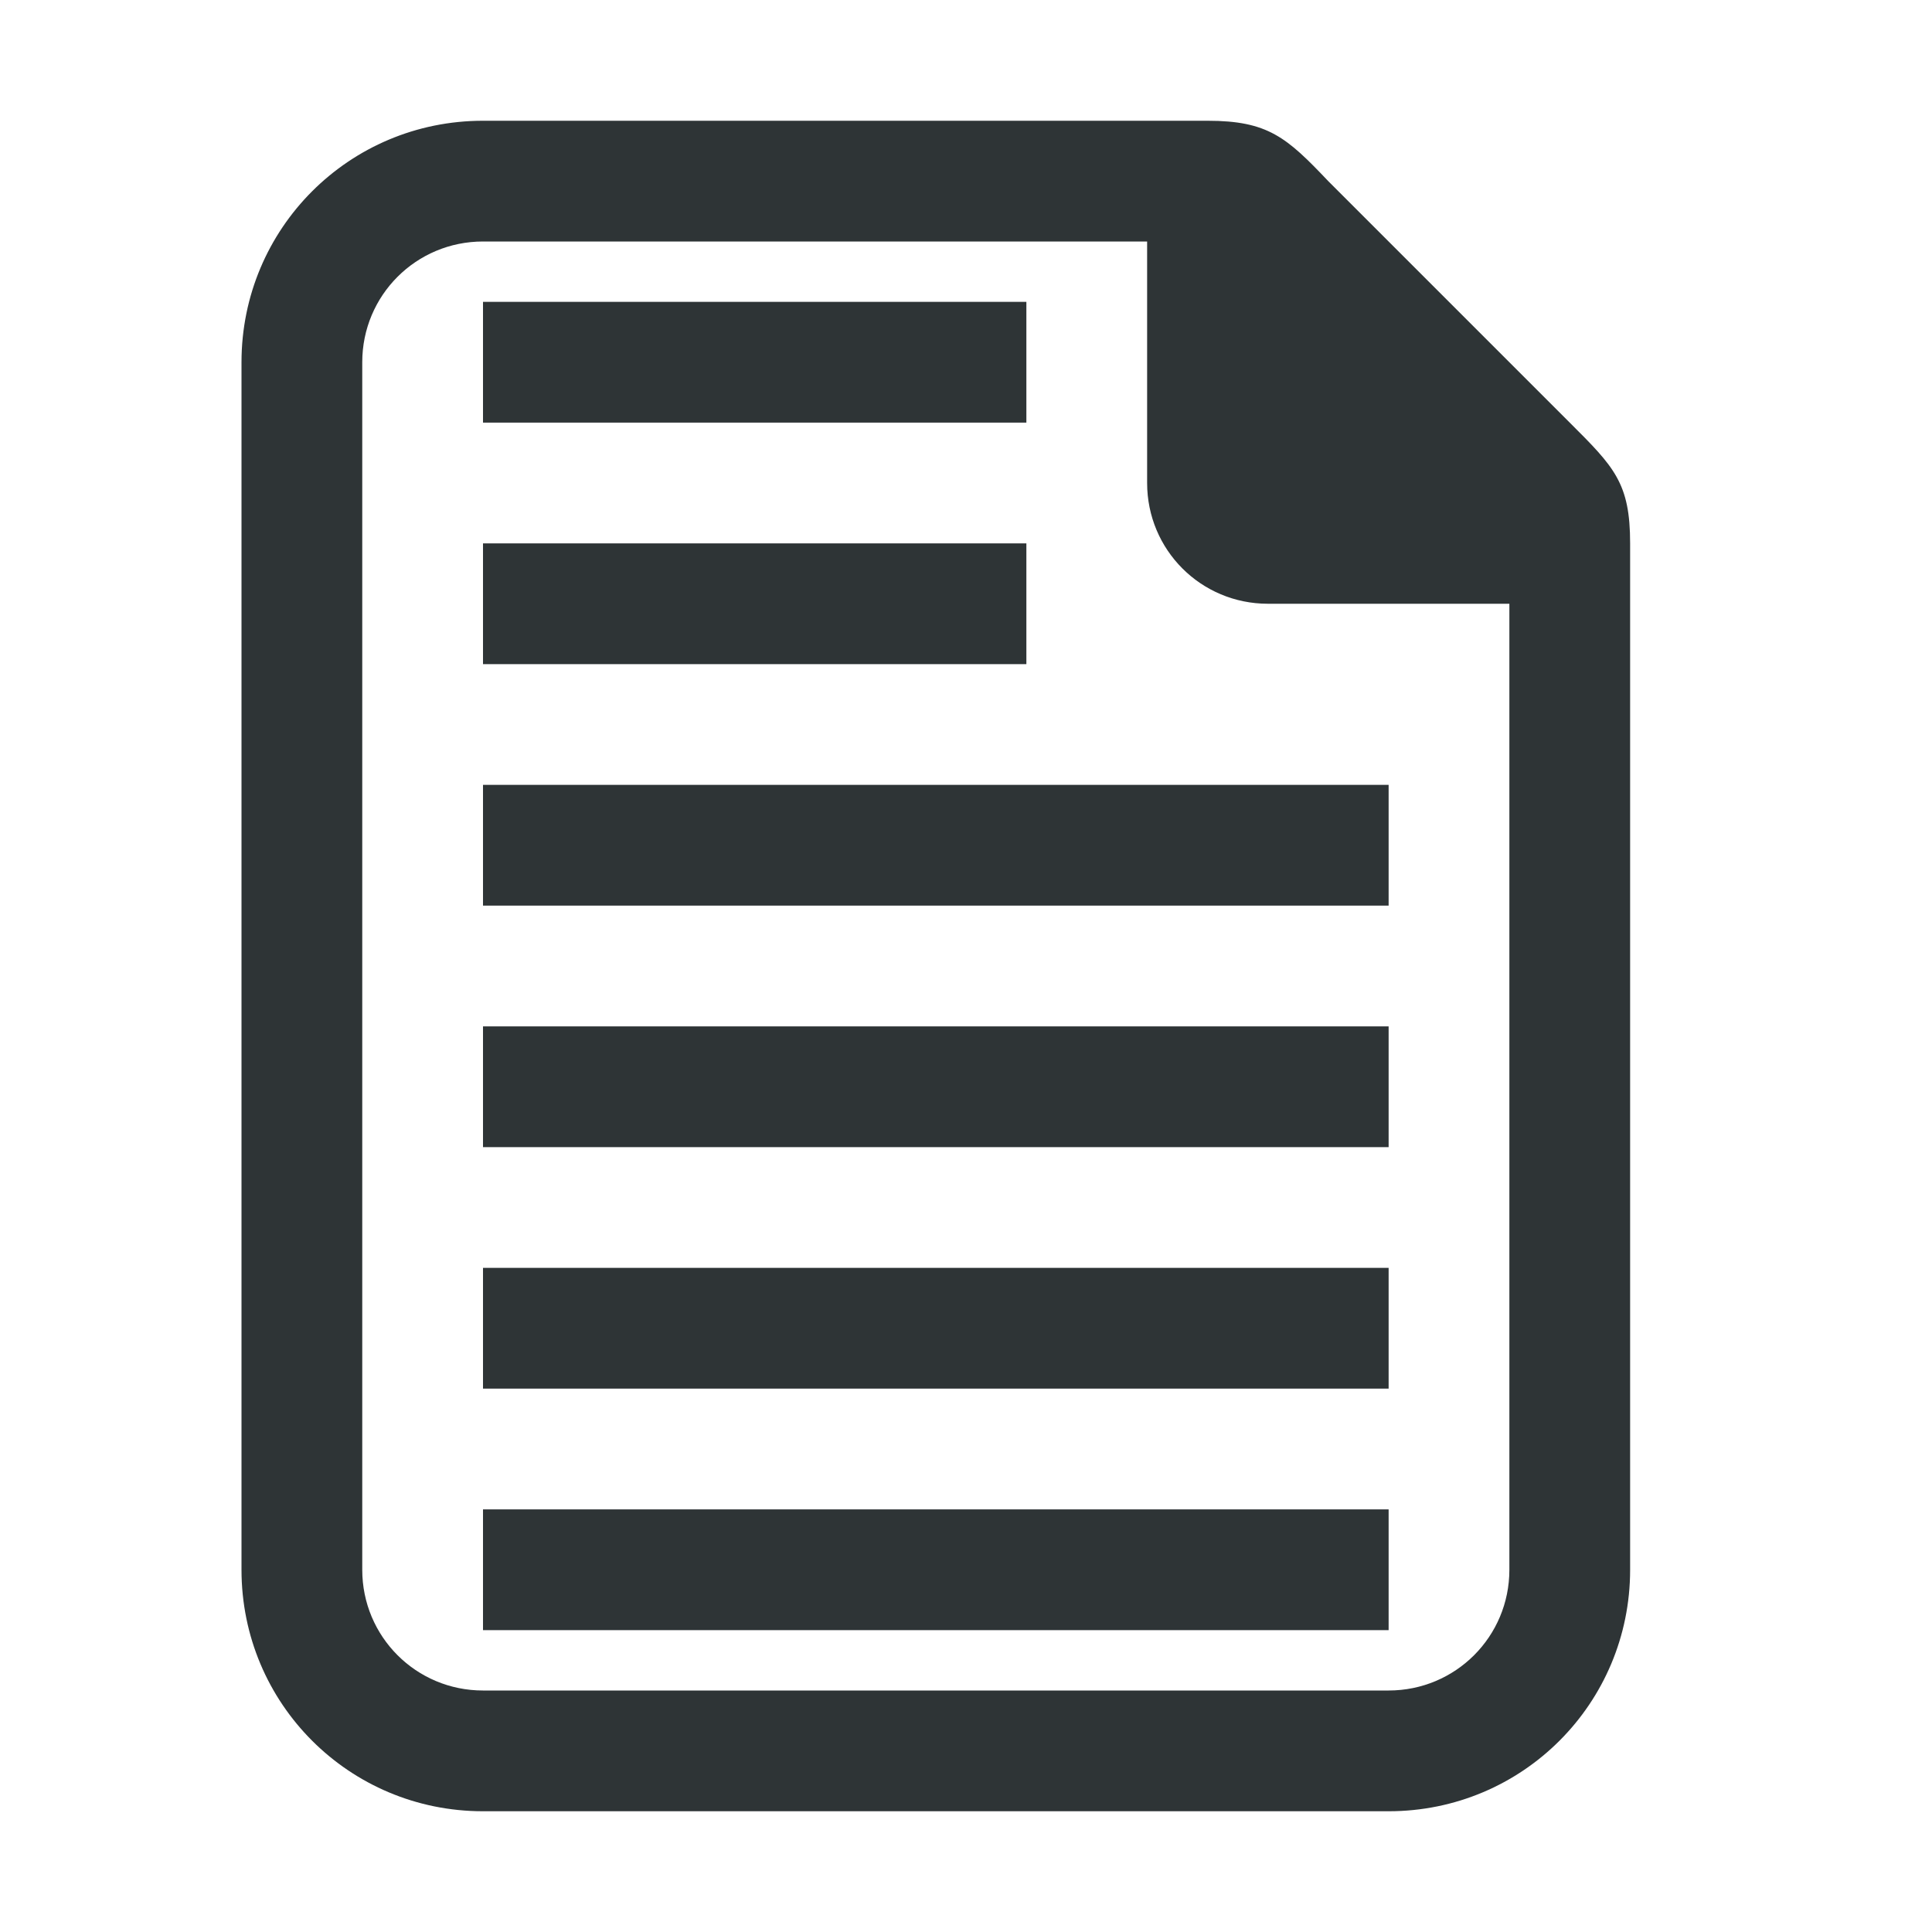 <svg viewBox="0 0 32 32" xmlns="http://www.w3.org/2000/svg"><path d="m8 5v2h9v-2zm0 4v2h9v-2zm0 4v2h15v-2zm0 4v2h15v-2zm0 4v2h15v-2zm0 4v2h15v-2zm12-23h-12c-2.216 0-4 1.784-4 4v20c0 2.216 1.784 4 4 4h15c2.216 0 4-1.784 4-4v-17c0-1-.262-1.264-1-2l-4-4c-.689-.726-1-1-2-1zm-12 2h11v4c0 1.108.892 2 2 2h4v16c0 1.108-.892 2-2 2h-15c-1.108 0-2-.892-2-2v-20c0-1.108.892-2 2-2z" fill="#2e3436"/></svg>